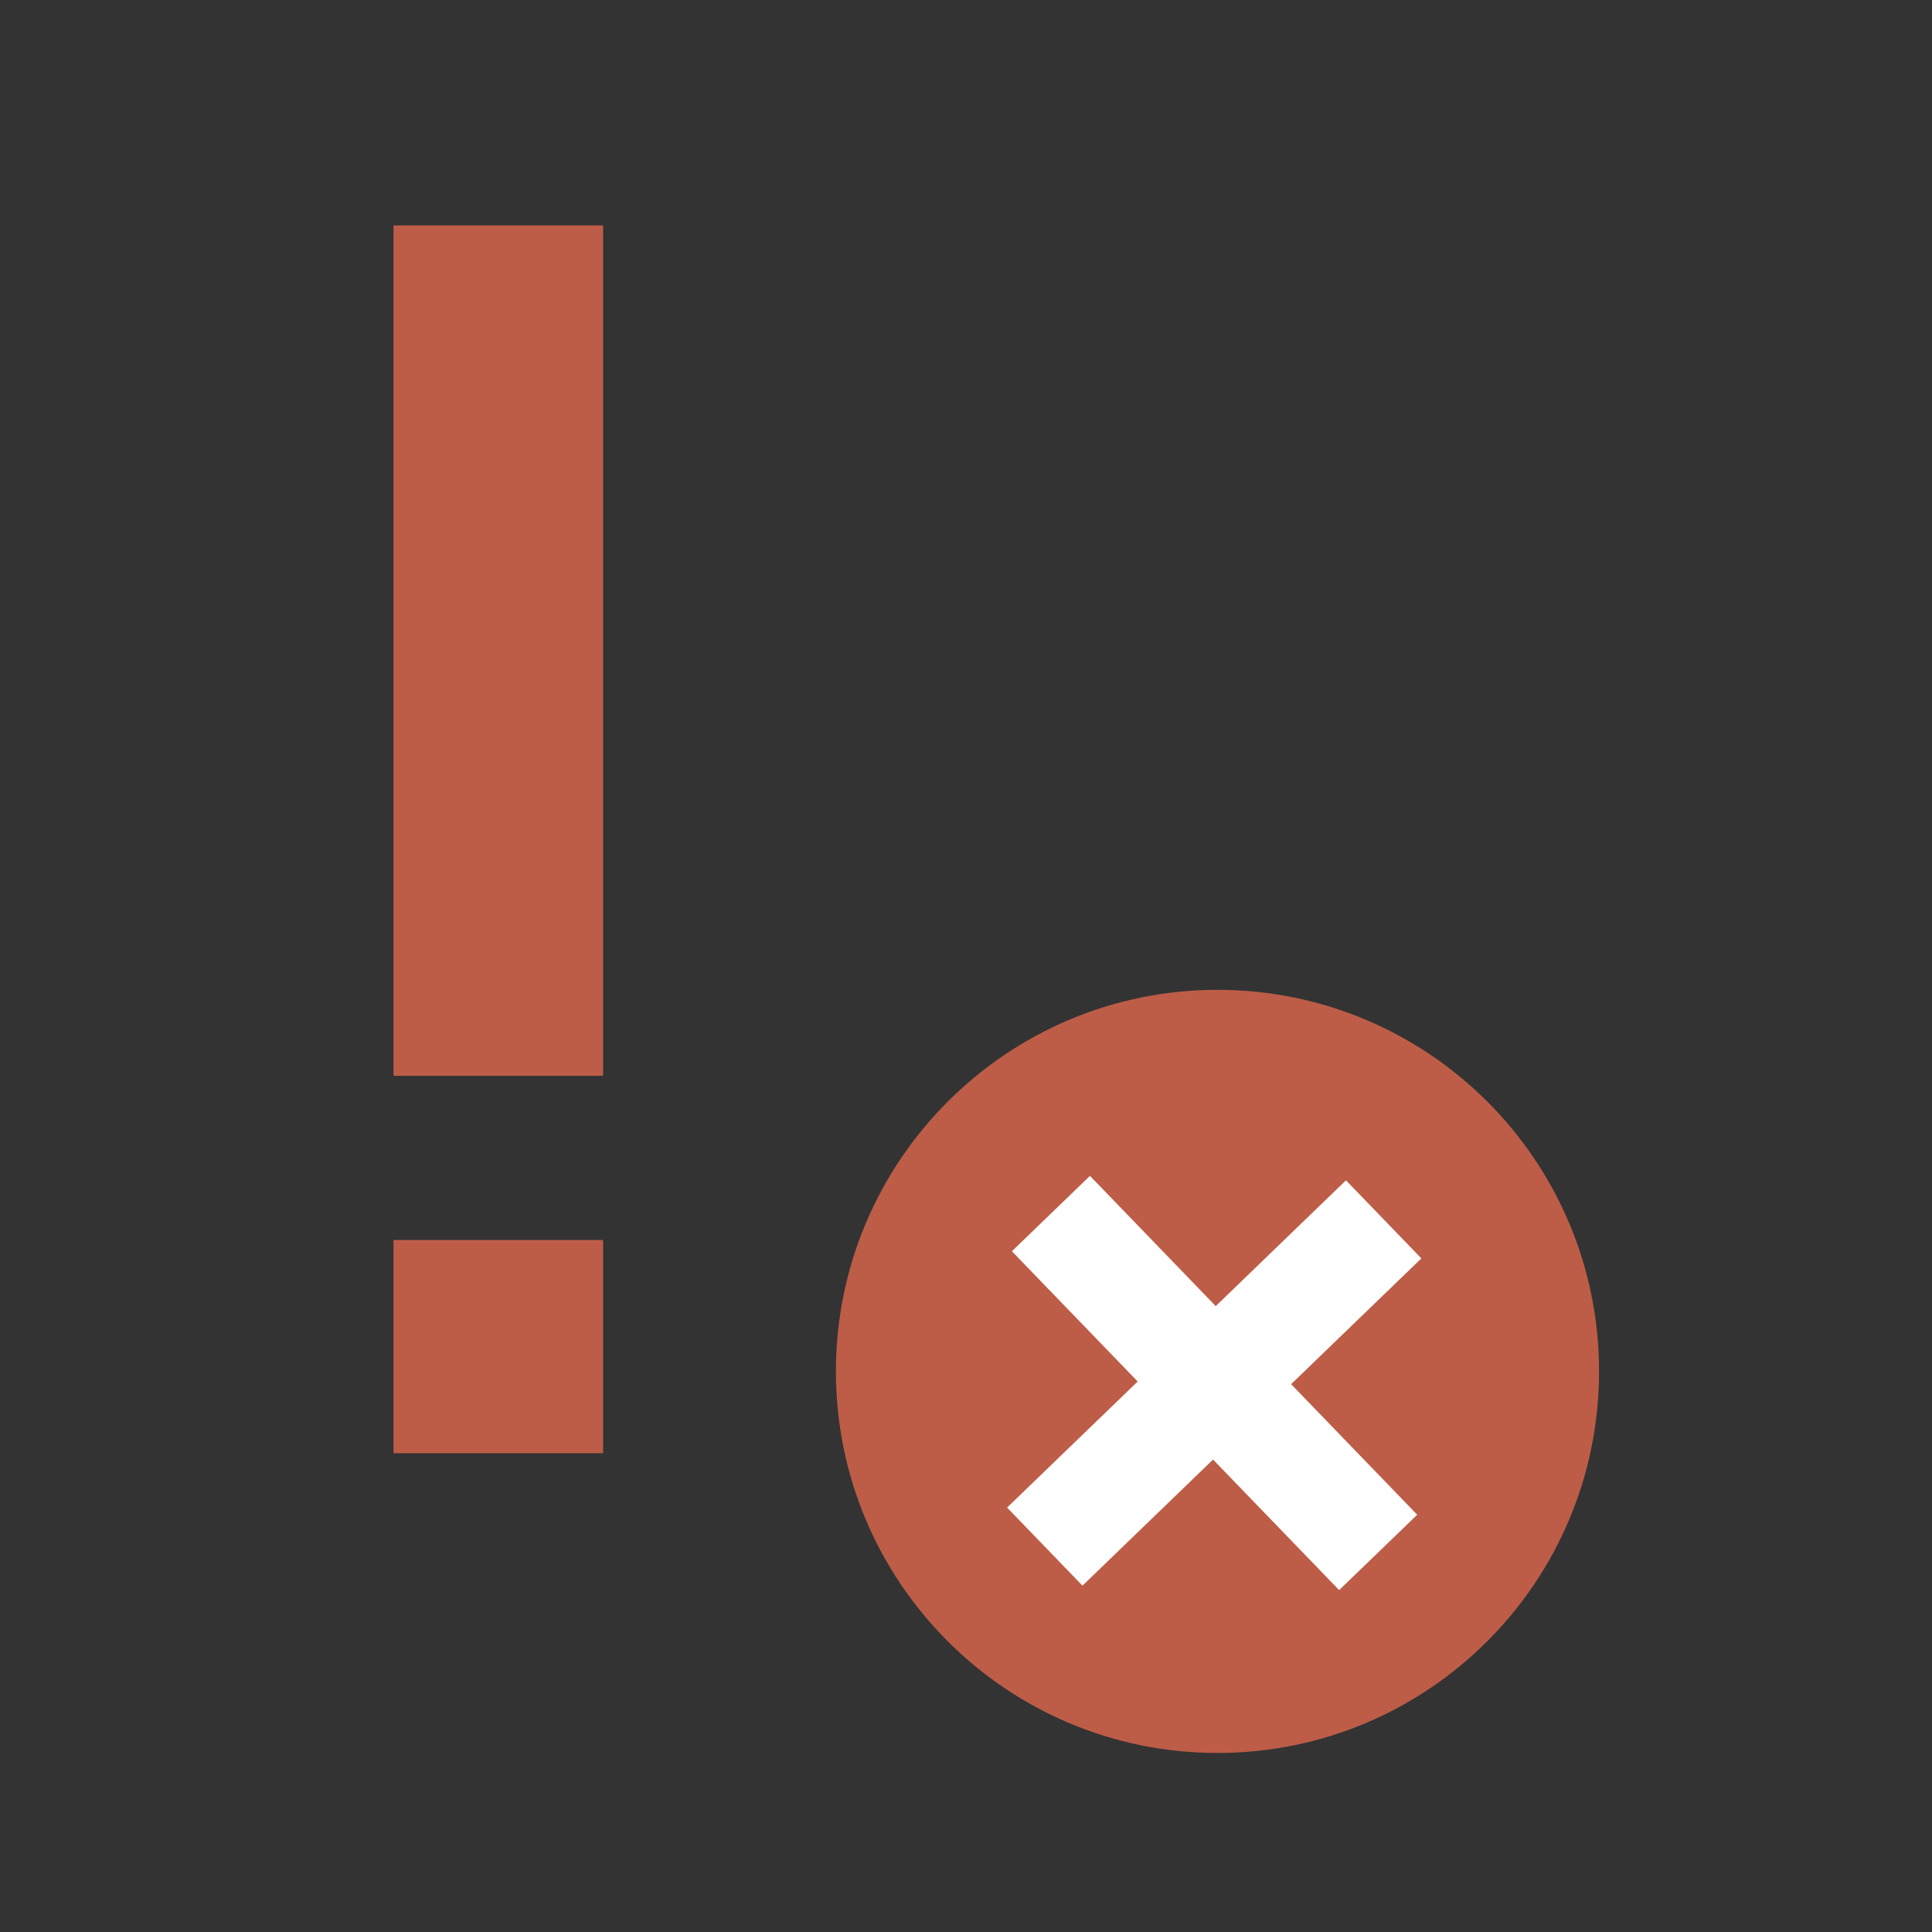 <?xml version="1.0" encoding="UTF-8"?>
<svg width="640px" height="640px" id="Ebene_1" data-name="Ebene 1" xmlns="http://www.w3.org/2000/svg" xmlns:xlink="http://www.w3.org/1999/xlink" viewBox="0 0 60 60">
  <rect x="0" y="0" width="60" height="60" fill="#333333" stroke="none"/>
  <defs>
    <style>
      .cls-1 {
        clip-path: url(#clippath);
      }

      .cls-2 {
        fill: none;
      }

      .cls-2, .cls-3, .cls-4 {
        stroke-width: 0px;
      }

      .cls-3 {
        fill: #bd5d47;
      }

      .cls-4 {
        fill: #fff;
      }
    </style>
    <clipPath id="clippath">
      <rect class="cls-2" x="12.22" y="7" width="37.44" height="47.44"/>
    </clipPath>
  </defs>
  <rect class="cls-3" x="12.22" y="7" width="6.51" height="26.41"/>
  <rect class="cls-3" x="12.22" y="38.51" width="6.51" height="6.62"/>
  <g class="cls-1">
    <path class="cls-3" d="m49.66,42.59c0,6.54-5.3,11.85-11.85,11.85s-11.85-5.31-11.85-11.85,5.31-11.85,11.85-11.85,11.85,5.3,11.85,11.85"/>
  </g>
  <rect class="cls-4" x="36.03" y="35.64" width="3.37" height="14.63" transform="translate(-19.25 38.25) rotate(-44)"/>
  <rect class="cls-4" x="30.4" y="41.27" width="14.63" height="3.37" transform="translate(-19.26 38.25) rotate(-44)"/>
</svg>